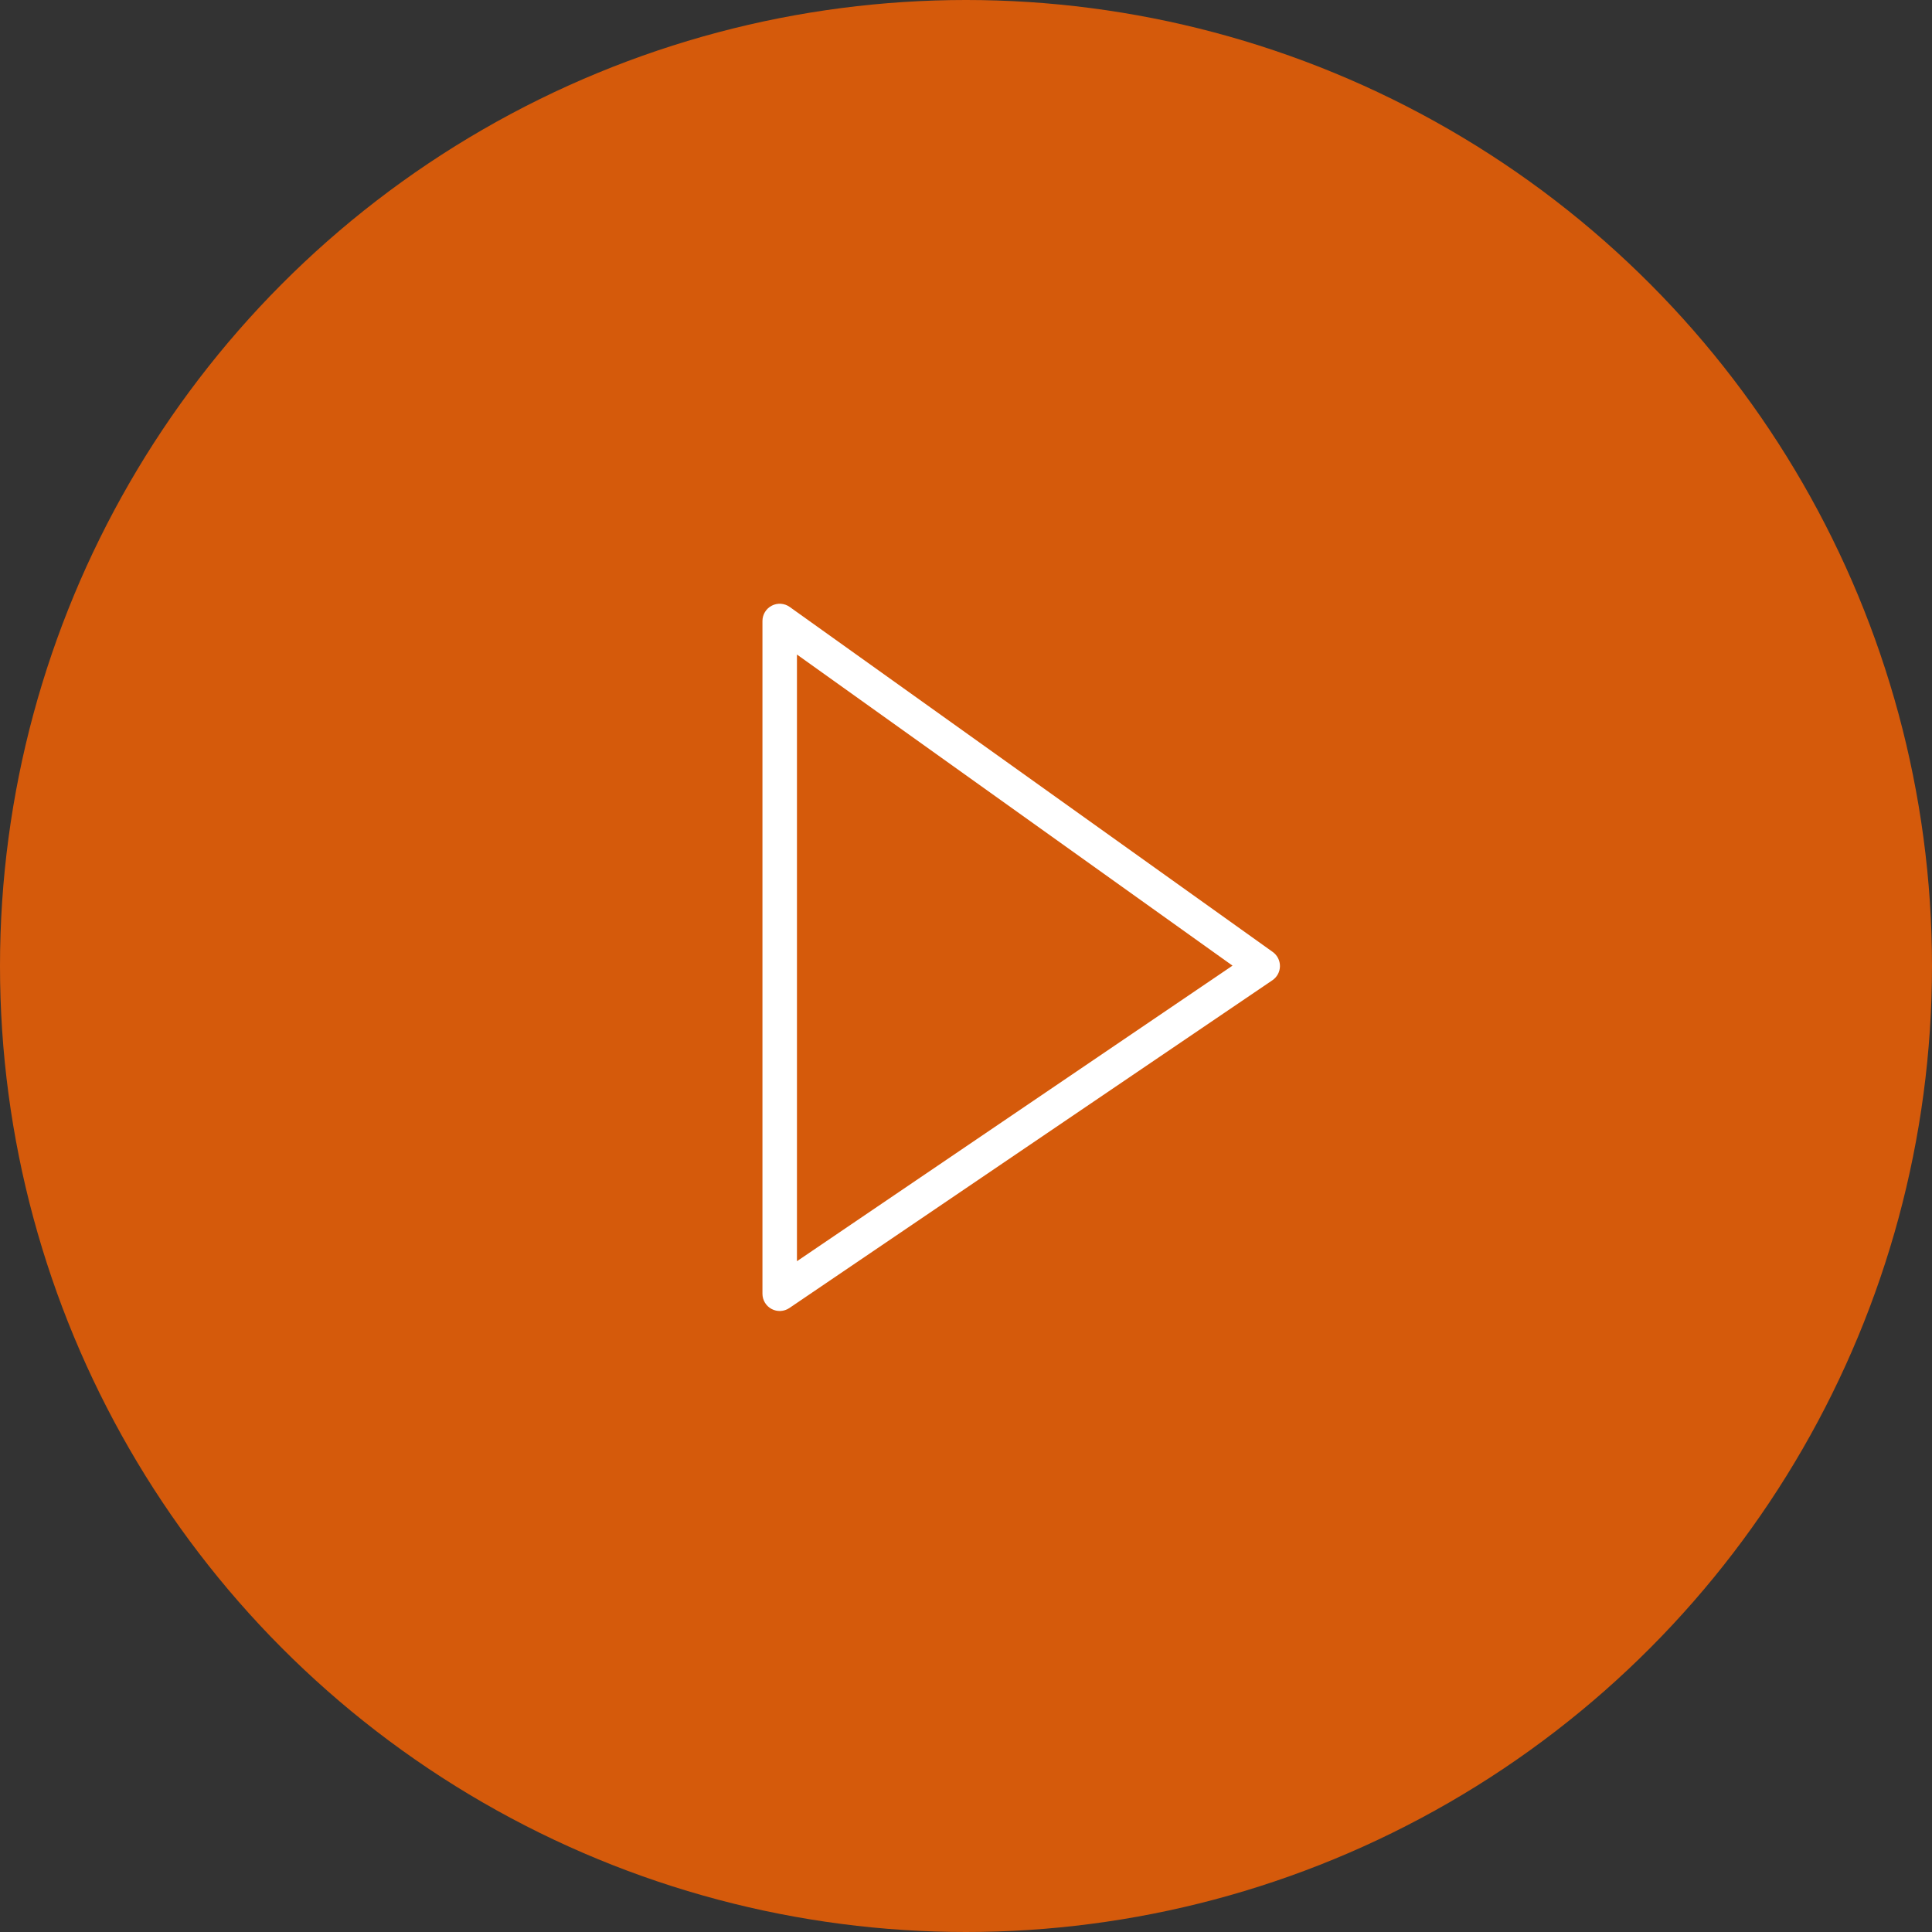 <?xml version="1.0" encoding="UTF-8"?> <svg xmlns="http://www.w3.org/2000/svg" width="70" height="70" viewBox="0 0 70 70" fill="none"><rect x="0" y="0" width="70" height="70" fill="#333333" stroke="none"/> <circle cx="35" cy="35" r="35" fill="#D55A0B"></circle> <path fill-rule="evenodd" clip-rule="evenodd" d="M27.964 21.944C28.172 21.837 28.423 21.855 28.613 21.991L46.113 34.491C46.28 34.61 46.377 34.803 46.375 35.008C46.373 35.212 46.27 35.402 46.101 35.517L28.601 47.392C28.409 47.522 28.162 47.536 27.957 47.427C27.753 47.319 27.625 47.106 27.625 46.875V22.5C27.625 22.266 27.756 22.051 27.964 21.944ZM28.875 23.715V45.696L44.656 34.987L28.875 23.715Z" fill="white"></path> </svg> 
